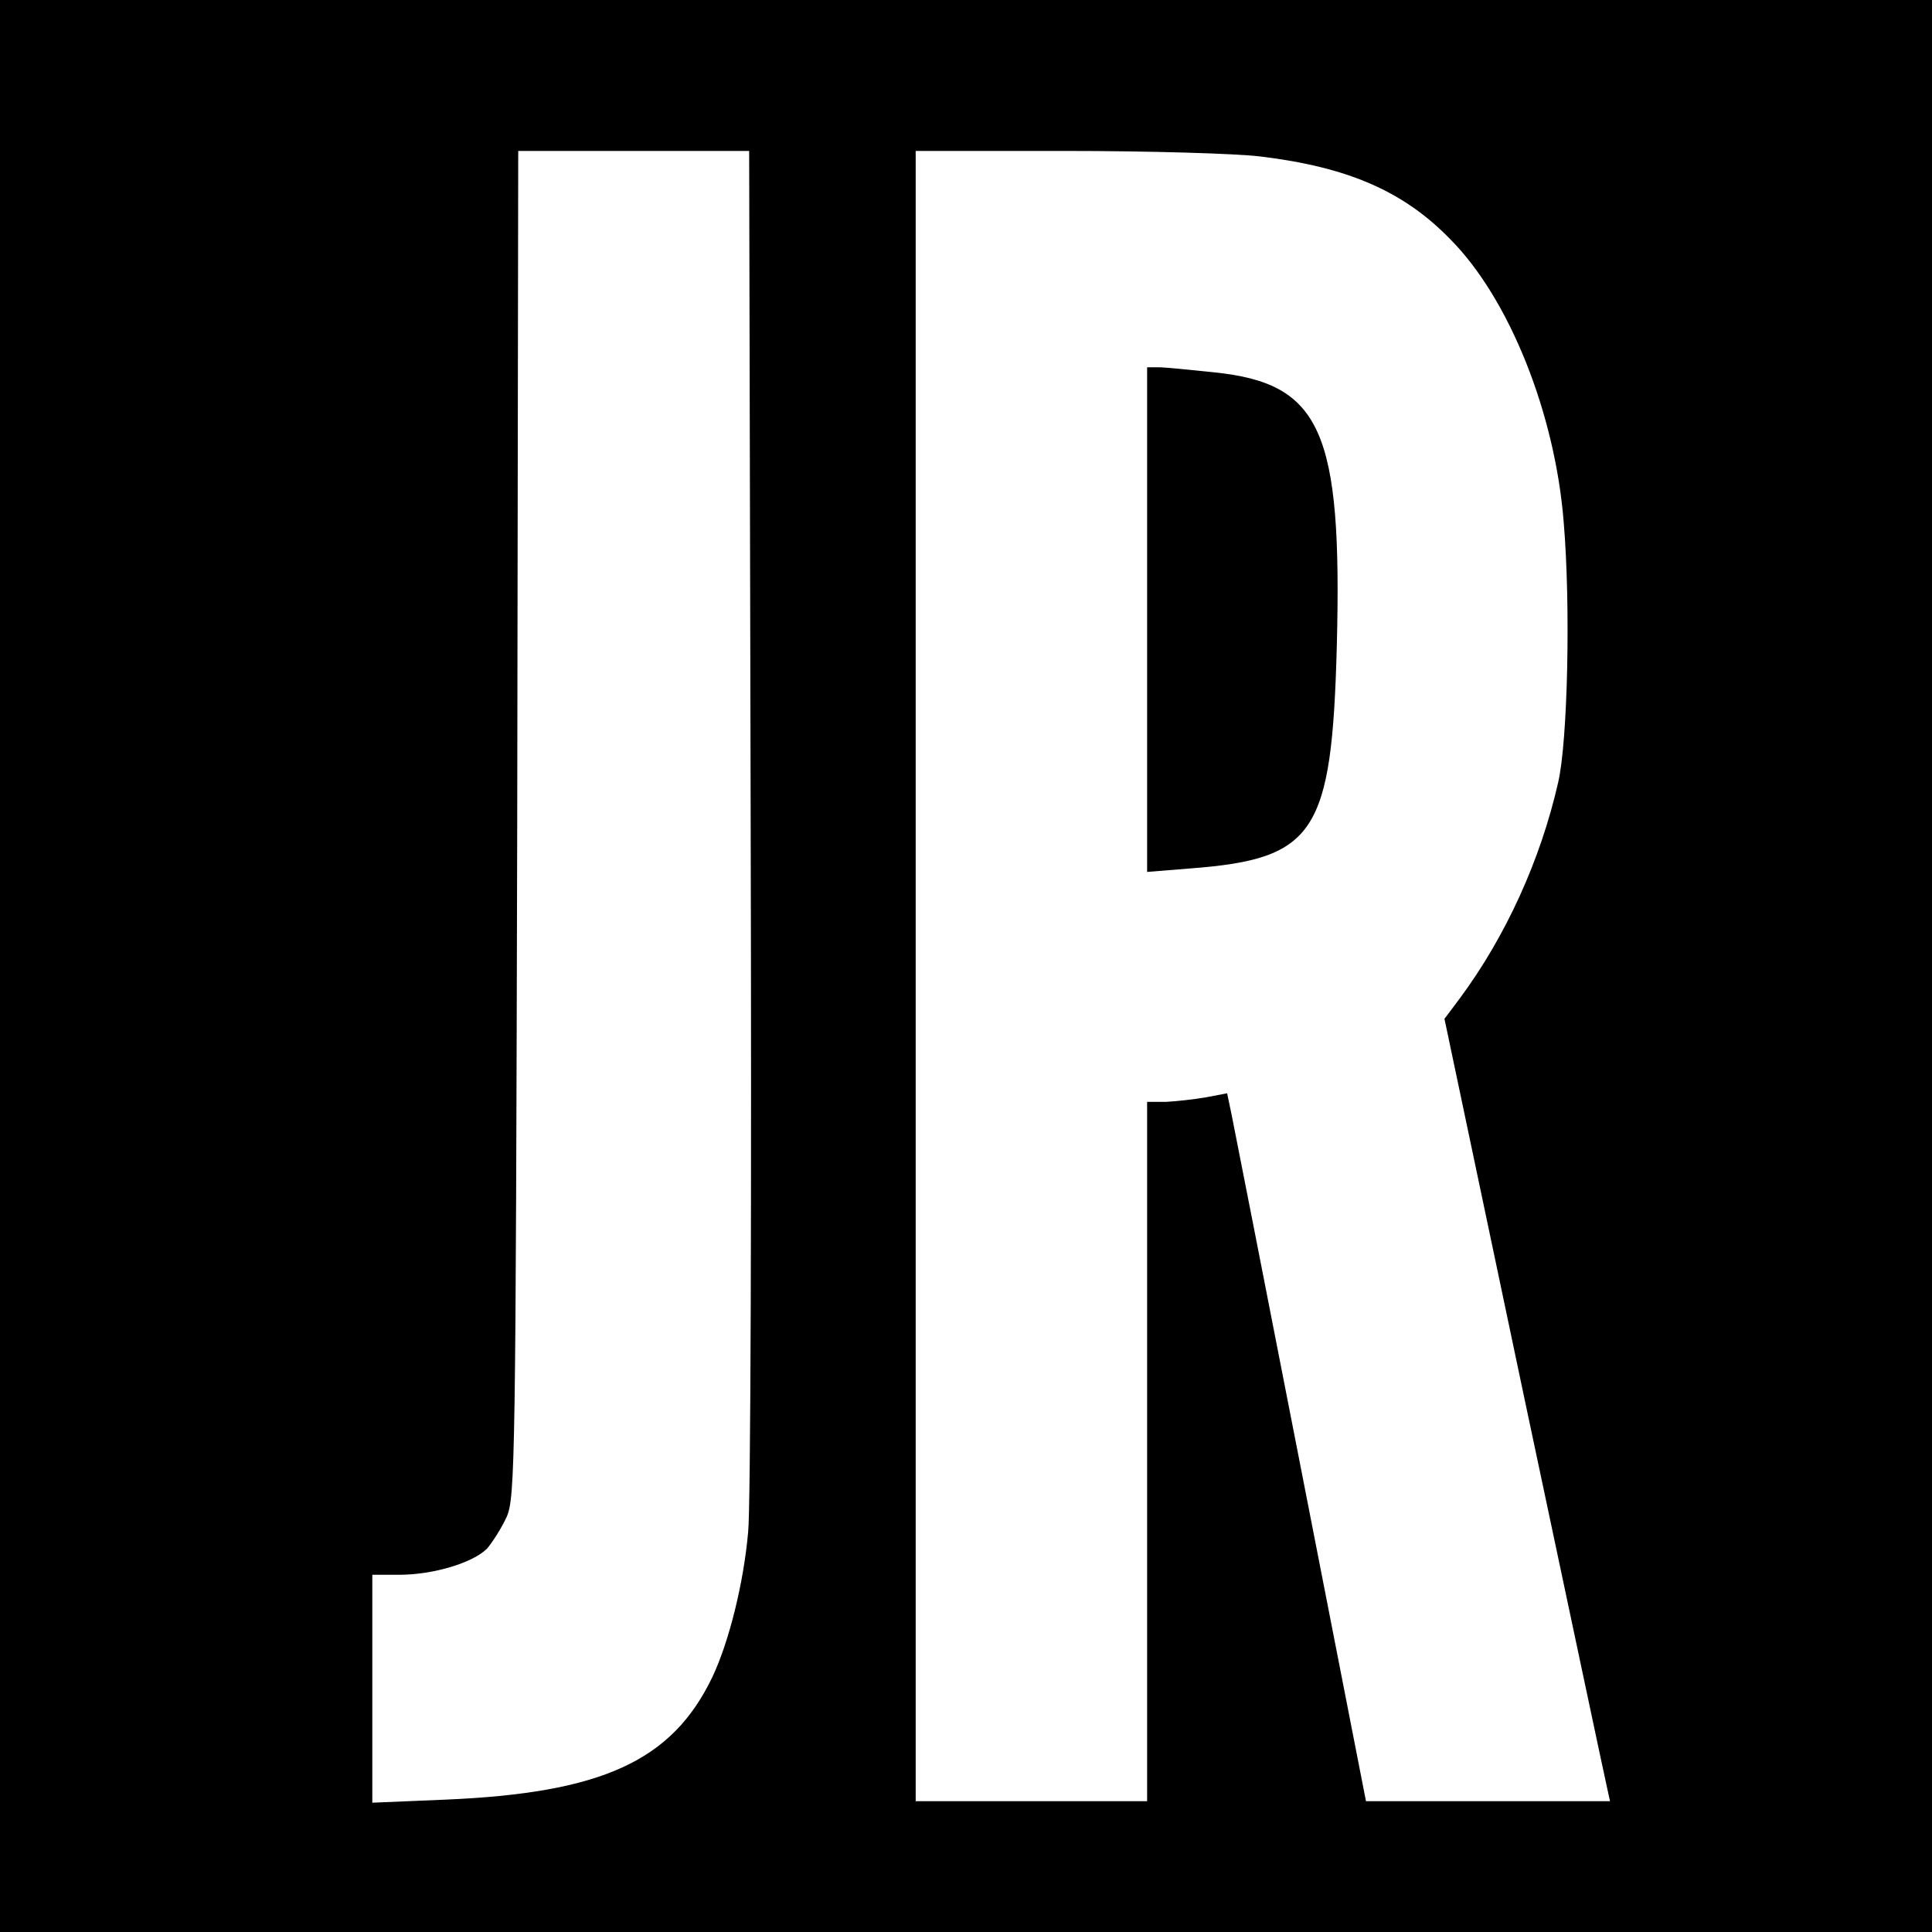 <?xml version="1.0" standalone="no"?>
<!DOCTYPE svg PUBLIC "-//W3C//DTD SVG 20010904//EN"
 "http://www.w3.org/TR/2001/REC-SVG-20010904/DTD/svg10.dtd">
<svg version="1.0" xmlns="http://www.w3.org/2000/svg"
 width="384pt" height="384pt" viewBox="0 0 384 384"
 preserveAspectRatio="xMidYMid meet">
<g transform="translate(0,384) scale(0.1,-0.1)"
fill="#000000" stroke="none">
<path d="M0 1920 l0 -1920 1920 0 1920 0 0 1920 0 1920 -1920 0 -1920 0 0
-1920z m1492 288 c2 -733 0 -1369 -5 -1413 -9 -102 -38 -218 -71 -288 -80
-167 -219 -231 -533 -244 l-143 -6 0 226 0 227 53 0 c69 0 147 24 175 52 11
13 29 41 39 63 17 38 18 115 21 1378 l2 1337 230 0 229 0 3 -1332z m1013 1321
c174 -21 285 -69 378 -165 117 -118 208 -346 225 -562 14 -166 8 -435 -11
-517 -35 -154 -104 -306 -196 -430 l-30 -40 159 -755 c88 -415 162 -765 165
-777 l5 -23 -242 0 -243 0 -129 660 c-71 363 -133 680 -138 704 l-9 43 -42 -8
c-23 -4 -59 -8 -79 -9 l-38 0 0 -695 0 -695 -230 0 -230 0 0 1640 0 1640 298
0 c163 0 338 -5 387 -11z"/>
<path d="M2280 2609 l0 -502 87 7 c247 19 280 70 290 441 11 429 -31 523 -244
545 -48 5 -98 10 -110 10 l-23 0 0 -501z"/>
</g>
</svg>
